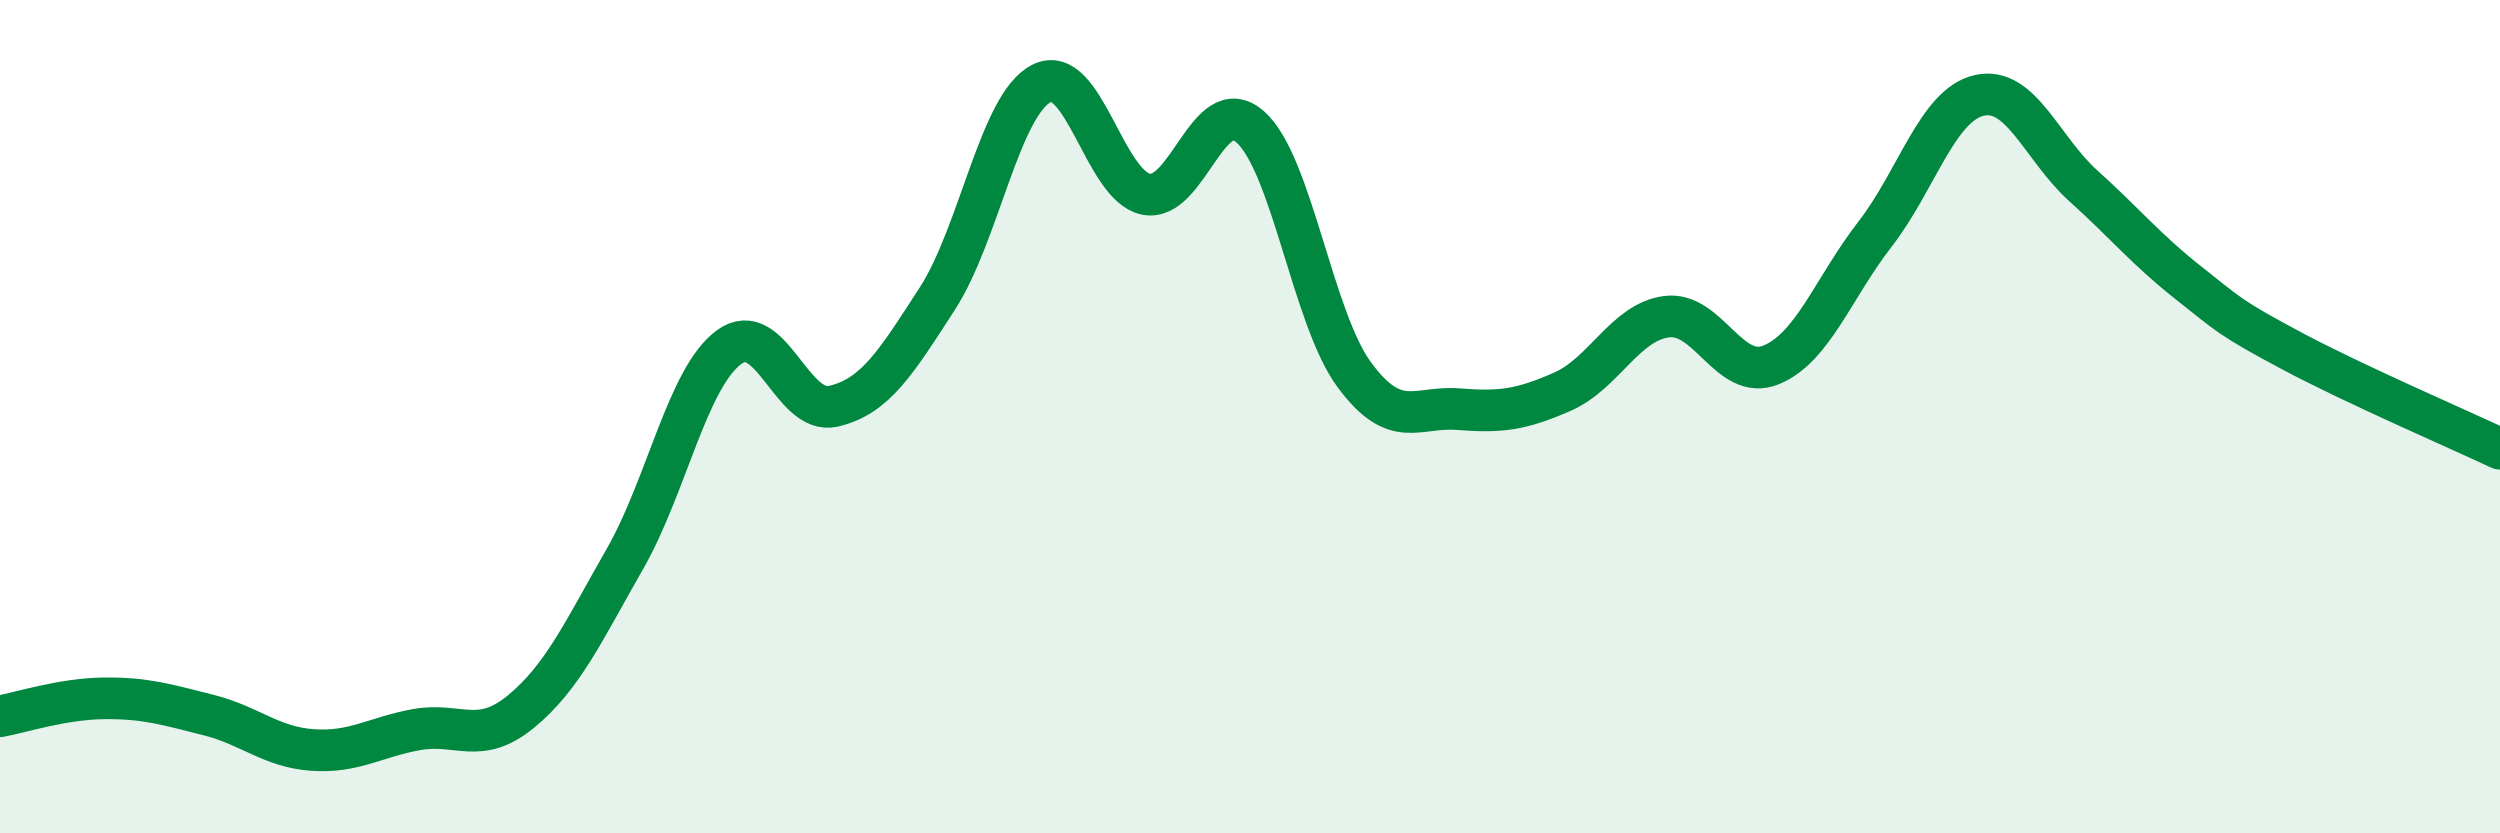 
    <svg width="60" height="20" viewBox="0 0 60 20" xmlns="http://www.w3.org/2000/svg">
      <path
        d="M 0,17.19 C 0.5,17.1 1.5,16.77 2.5,16.76 C 3.5,16.75 4,16.91 5,17.16 C 6,17.41 6.5,17.93 7.5,18 C 8.5,18.07 9,17.69 10,17.51 C 11,17.33 11.5,17.9 12.5,17.08 C 13.5,16.26 14,15.16 15,13.41 C 16,11.66 16.5,9.06 17.5,8.33 C 18.5,7.6 19,9.98 20,9.75 C 21,9.52 21.5,8.71 22.5,7.16 C 23.5,5.61 24,2.5 25,2 C 26,1.5 26.5,4.45 27.5,4.66 C 28.5,4.87 29,2.17 30,3.04 C 31,3.91 31.5,7.63 32.5,8.99 C 33.5,10.35 34,9.74 35,9.82 C 36,9.9 36.5,9.84 37.5,9.4 C 38.5,8.96 39,7.73 40,7.6 C 41,7.47 41.5,9.16 42.5,8.76 C 43.5,8.36 44,6.91 45,5.62 C 46,4.33 46.5,2.52 47.5,2.29 C 48.5,2.06 49,3.56 50,4.46 C 51,5.36 51.5,5.98 52.5,6.77 C 53.5,7.56 53.5,7.62 55,8.42 C 56.5,9.22 59,10.3 60,10.77L60 20L0 20Z"
        fill="#008740"
        opacity="0.1"
        stroke-linecap="round"
        stroke-linejoin="round"
      />
      <path
        d="M 0,17.19 C 0.5,17.1 1.5,16.77 2.5,16.76 C 3.5,16.75 4,16.91 5,17.16 C 6,17.41 6.5,17.93 7.5,18 C 8.5,18.07 9,17.69 10,17.51 C 11,17.33 11.5,17.9 12.5,17.08 C 13.5,16.26 14,15.16 15,13.41 C 16,11.66 16.5,9.06 17.5,8.33 C 18.5,7.6 19,9.98 20,9.75 C 21,9.52 21.5,8.71 22.5,7.16 C 23.5,5.61 24,2.5 25,2 C 26,1.5 26.5,4.45 27.5,4.66 C 28.5,4.87 29,2.17 30,3.04 C 31,3.91 31.5,7.63 32.5,8.99 C 33.5,10.35 34,9.74 35,9.82 C 36,9.9 36.5,9.84 37.5,9.4 C 38.5,8.96 39,7.73 40,7.6 C 41,7.47 41.5,9.16 42.5,8.76 C 43.5,8.36 44,6.91 45,5.62 C 46,4.33 46.5,2.52 47.5,2.29 C 48.5,2.06 49,3.56 50,4.46 C 51,5.36 51.5,5.98 52.5,6.77 C 53.5,7.56 53.5,7.62 55,8.42 C 56.5,9.22 59,10.3 60,10.77"
        stroke="#008740"
        stroke-width="1"
        fill="none"
        stroke-linecap="round"
        stroke-linejoin="round"
      />
    </svg>
  